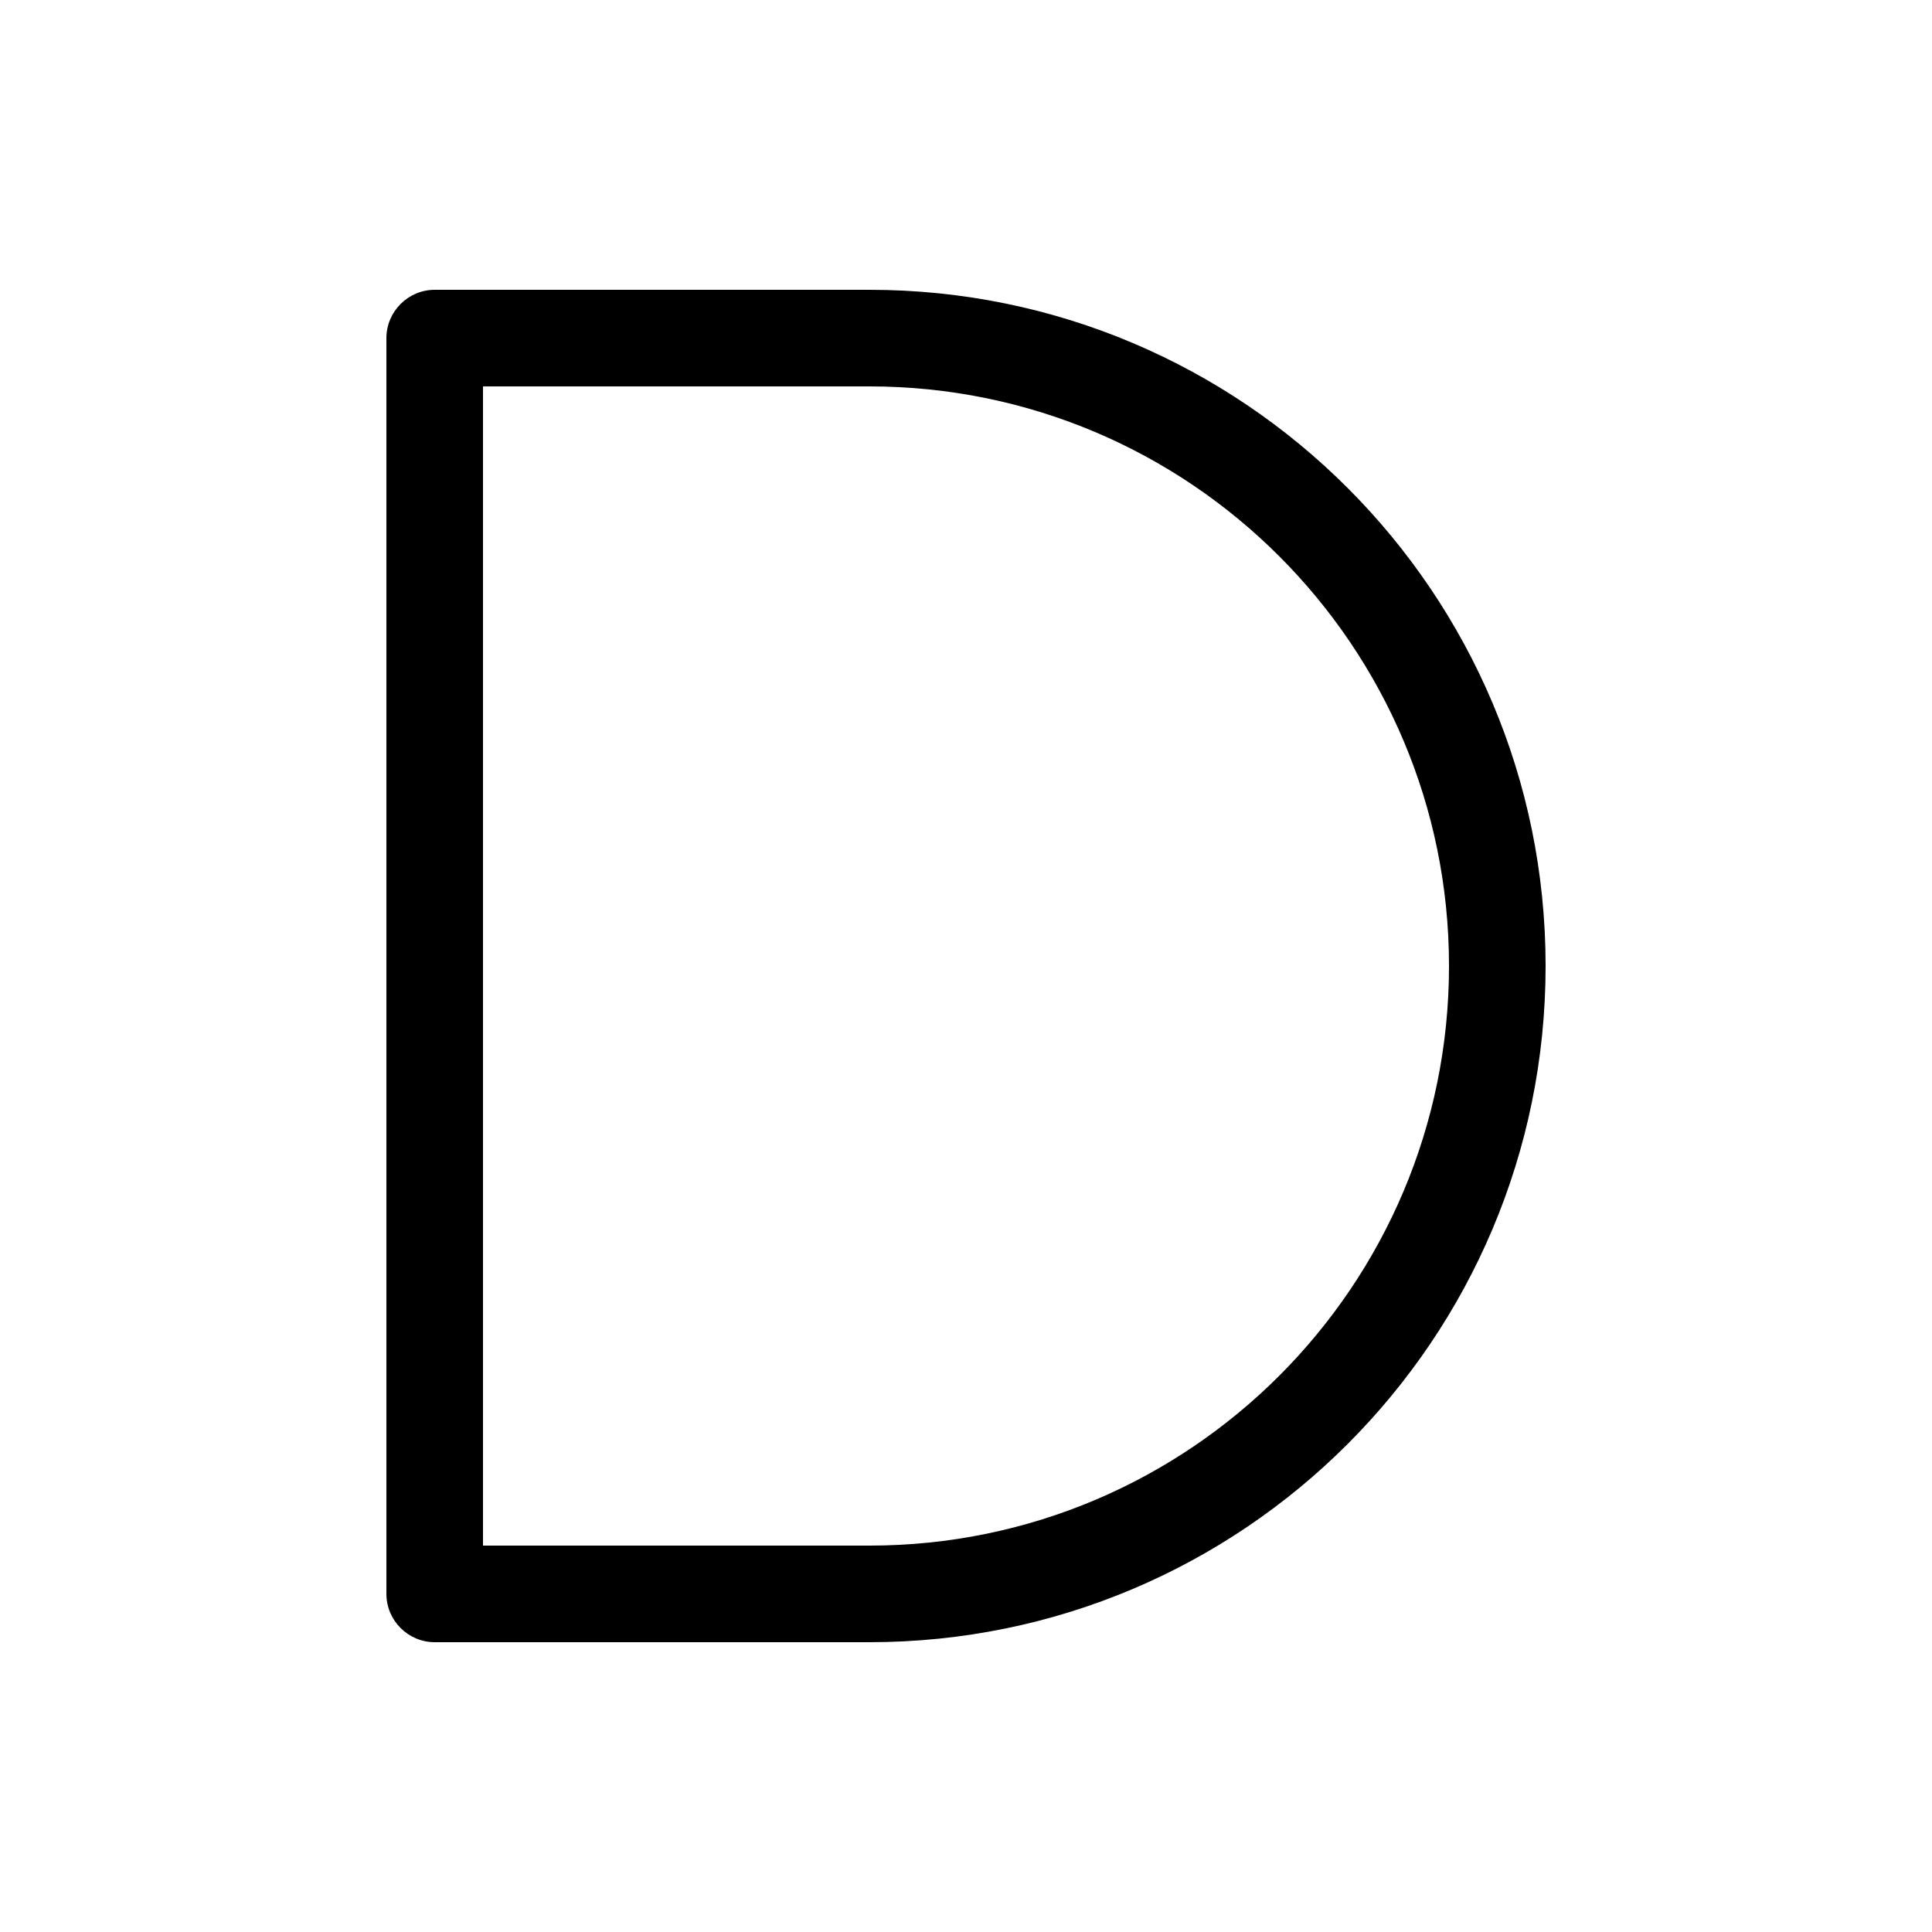 <svg xmlns="http://www.w3.org/2000/svg" viewBox="0 0 640 640"><!--! Font Awesome Pro 7.1.0 by @fontawesome - https://fontawesome.com License - https://fontawesome.com/license (Commercial License) Copyright 2025 Fonticons, Inc. --><path fill="currentColor" d="M128 112C128 103.2 135.2 96 144 96L288 96C411.7 96 512 196.3 512 320C512 443.7 411.7 544 288 544L144 544C135.2 544 128 536.8 128 528L128 112zM160 128L160 512L288 512C394 512 480 426 480 320C480 214 394 128 288 128L160 128z"/></svg>